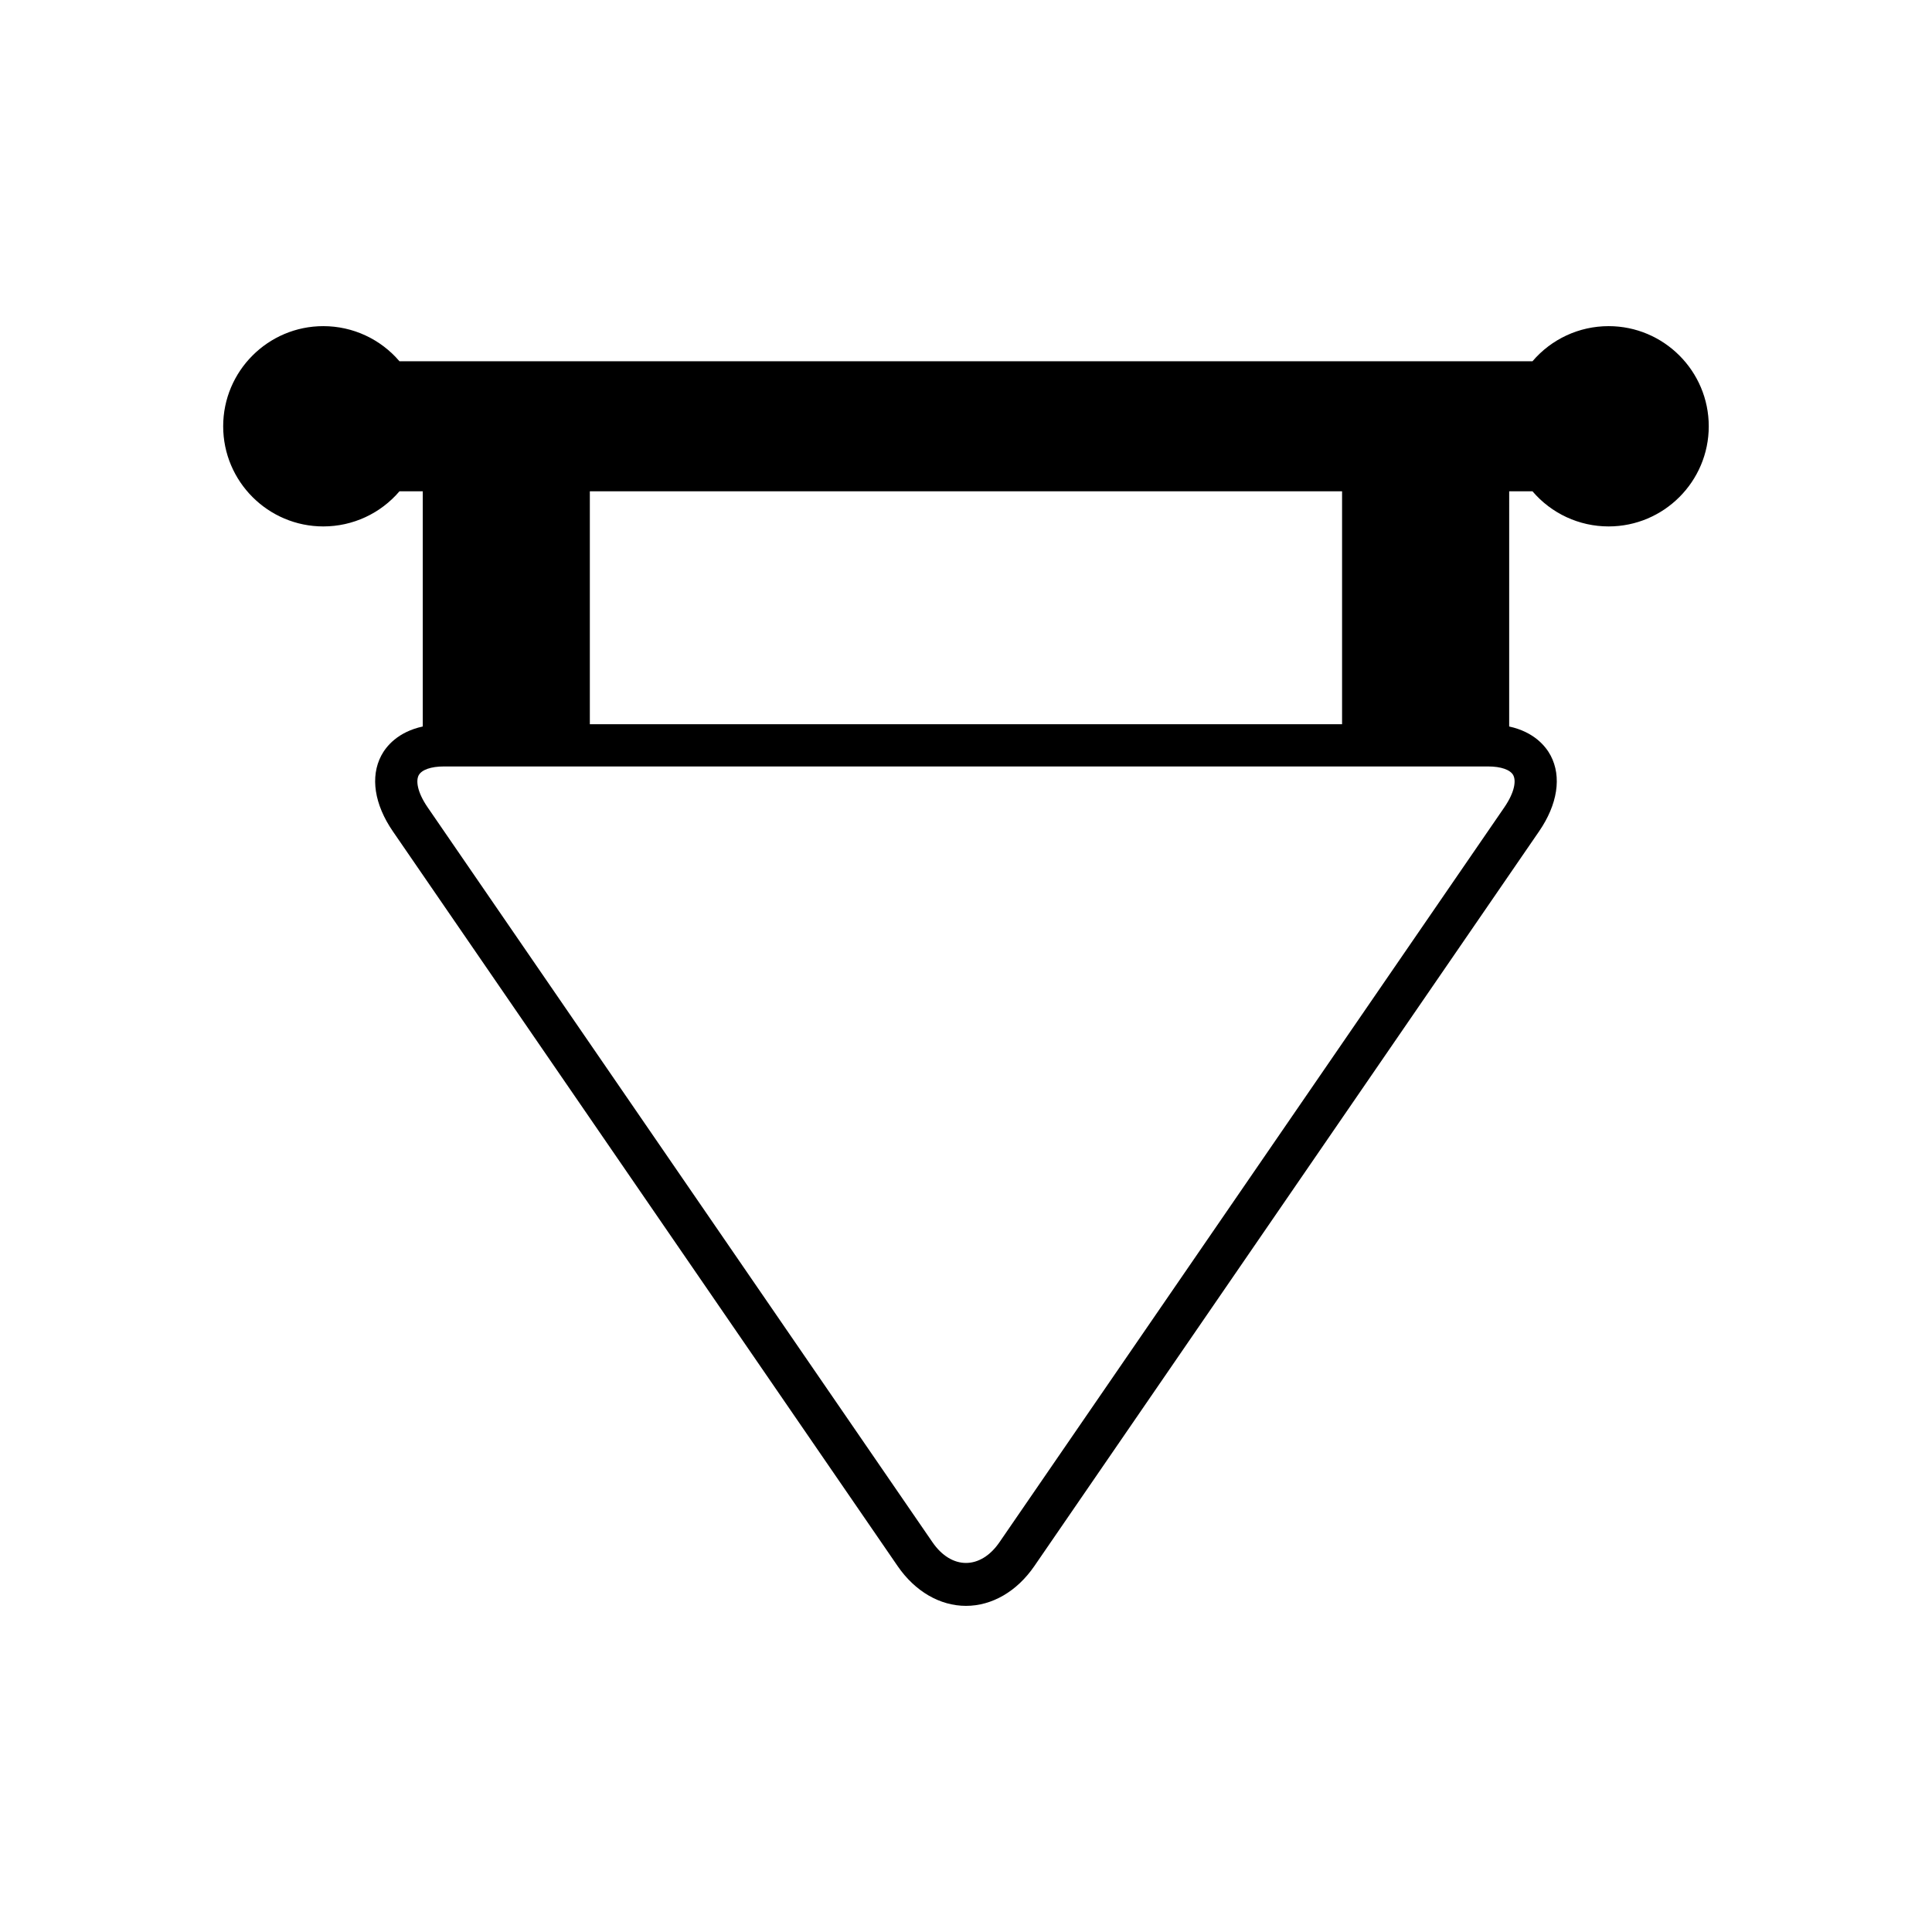 <?xml version="1.0" encoding="UTF-8"?>
<!-- Uploaded to: SVG Repo, www.svgrepo.com, Generator: SVG Repo Mixer Tools -->
<svg fill="#000000" width="800px" height="800px" version="1.1" viewBox="144 144 512 512" xmlns="http://www.w3.org/2000/svg">
 <path d="m570.3 230.43c-7.824 0-15.164 3.43-20.176 9.309h-300.26c-5.012-5.875-12.355-9.309-20.184-9.309-14.633 0-26.535 11.902-26.535 26.539 0 14.633 11.902 26.539 26.535 26.539 7.828 0 15.164-3.43 20.184-9.309h6.172v62.328c-6.598 1.438-9.691 5.231-11 7.719-2.953 5.609-1.832 12.922 3.078 20.07l133.78 194.73c4.598 6.688 11.195 10.523 18.102 10.523s13.504-3.836 18.102-10.523l133.77-194.73c4.91-7.141 6.031-14.457 3.078-20.07-1.312-2.488-4.406-6.281-11-7.719l0.004-62.328h6.172c5.012 5.879 12.355 9.309 20.176 9.309 14.633 0 26.539-11.902 26.539-26.539 0-14.633-11.906-26.539-26.539-26.539zm-25.258 119.04c0.723 1.375 0.469 4.332-2.398 8.512l-133.78 194.73c-5.027 7.312-12.715 7.312-17.746 0l-133.77-194.73c-2.871-4.18-3.121-7.141-2.398-8.516 0.777-1.469 3.273-2.348 6.691-2.348h276.72c3.414 0 5.914 0.875 6.688 2.352zm-244.73-13.547v-61.719h199.35v61.715z"/>
</svg>